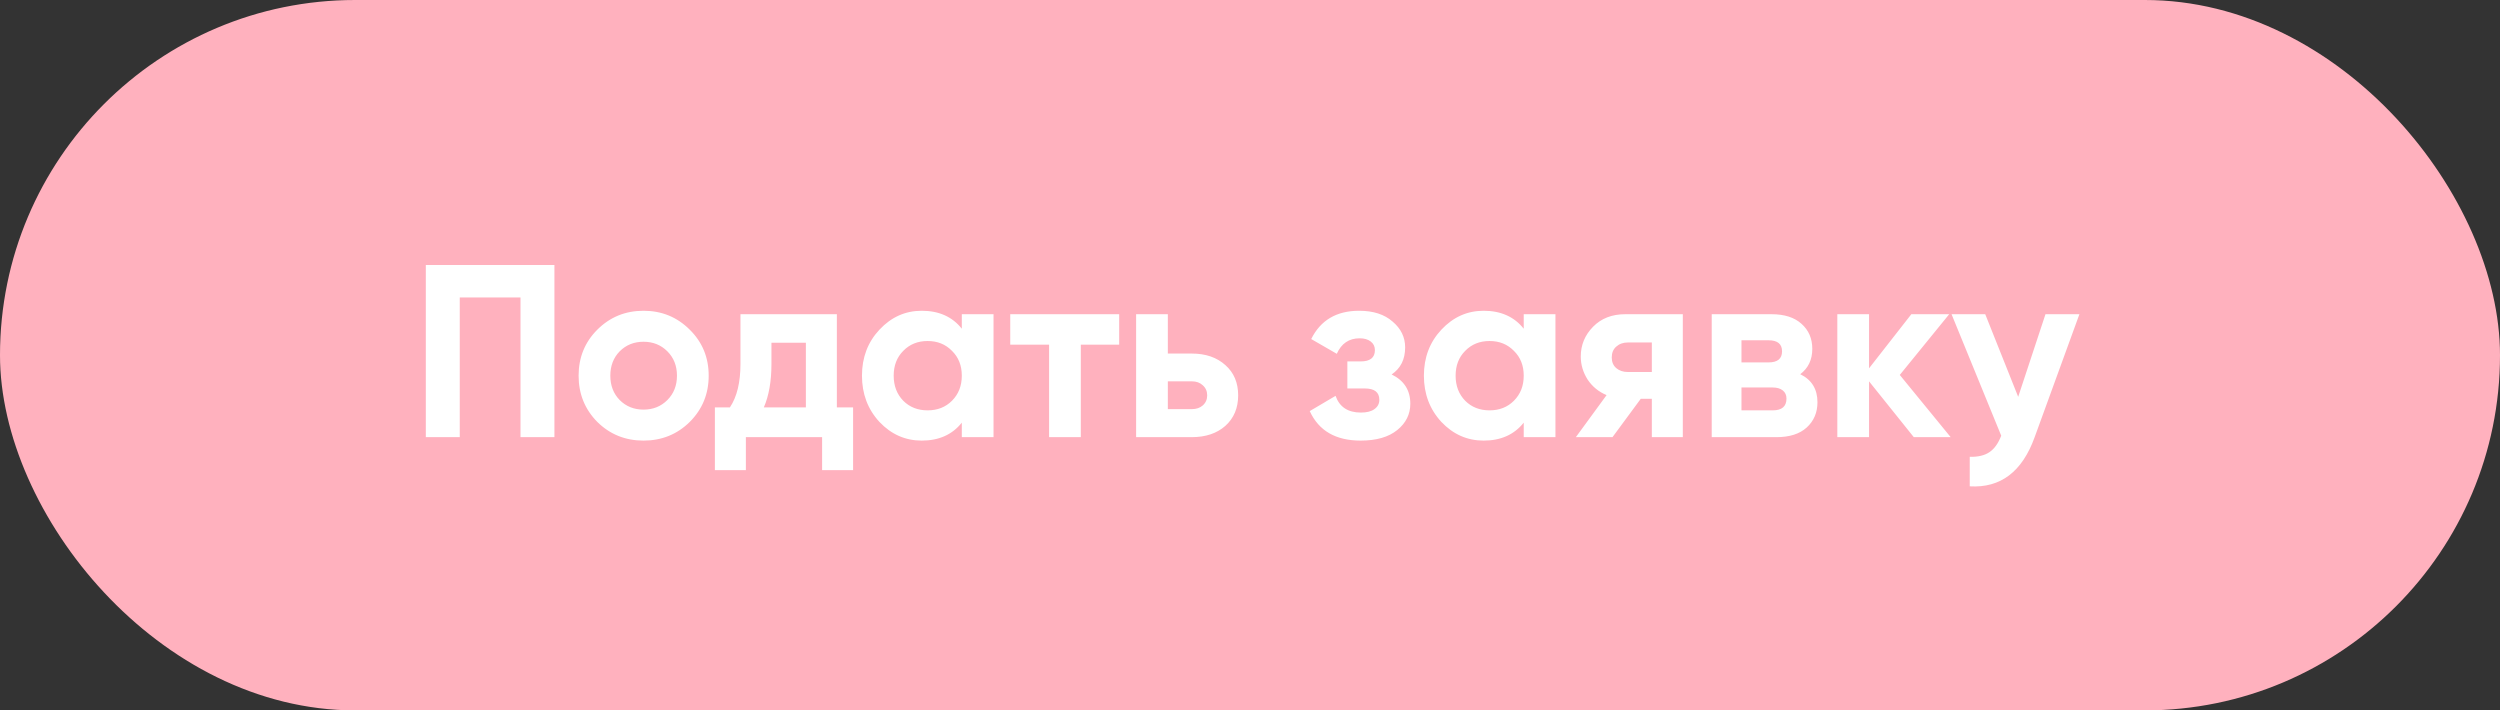 <?xml version="1.0" encoding="UTF-8"?> <svg xmlns="http://www.w3.org/2000/svg" width="183" height="52" viewBox="0 0 183 52" fill="none"><rect x="0" y="0" width="183" height="52" fill="#333333" stroke="none"/> <rect width="183" height="52" rx="26" fill="#FFB1BE"></rect> <path d="M40.584 19.4V32H38.1V21.776H33.654V32H31.17V19.4H40.584ZM50.49 30.884C49.566 31.796 48.438 32.252 47.106 32.252C45.774 32.252 44.646 31.796 43.722 30.884C42.81 29.96 42.354 28.832 42.354 27.5C42.354 26.168 42.81 25.046 43.722 24.134C44.646 23.21 45.774 22.748 47.106 22.748C48.438 22.748 49.566 23.21 50.49 24.134C51.414 25.046 51.876 26.168 51.876 27.5C51.876 28.832 51.414 29.96 50.49 30.884ZM45.36 29.282C45.828 29.75 46.41 29.984 47.106 29.984C47.802 29.984 48.384 29.75 48.852 29.282C49.32 28.814 49.554 28.22 49.554 27.5C49.554 26.78 49.32 26.186 48.852 25.718C48.384 25.25 47.802 25.016 47.106 25.016C46.41 25.016 45.828 25.25 45.36 25.718C44.904 26.186 44.676 26.78 44.676 27.5C44.676 28.22 44.904 28.814 45.36 29.282ZM61.258 29.822H62.446V34.412H60.178V32H54.598V34.412H52.33V29.822H53.428C53.944 29.054 54.202 27.992 54.202 26.636V23H61.258V29.822ZM55.912 29.822H58.99V25.088H56.47V26.636C56.47 27.908 56.284 28.97 55.912 29.822ZM70.404 23H72.726V32H70.404V30.938C69.708 31.814 68.73 32.252 67.47 32.252C66.27 32.252 65.238 31.796 64.374 30.884C63.522 29.96 63.096 28.832 63.096 27.5C63.096 26.168 63.522 25.046 64.374 24.134C65.238 23.21 66.27 22.748 67.47 22.748C68.73 22.748 69.708 23.186 70.404 24.062V23ZM66.12 29.336C66.588 29.804 67.182 30.038 67.902 30.038C68.622 30.038 69.216 29.804 69.684 29.336C70.164 28.856 70.404 28.244 70.404 27.5C70.404 26.756 70.164 26.15 69.684 25.682C69.216 25.202 68.622 24.962 67.902 24.962C67.182 24.962 66.588 25.202 66.12 25.682C65.652 26.15 65.418 26.756 65.418 27.5C65.418 28.244 65.652 28.856 66.12 29.336ZM81.924 23V25.232H79.115V32H76.793V25.232H73.95V23H81.924ZM87.232 25.88C88.252 25.88 89.074 26.162 89.698 26.726C90.322 27.278 90.634 28.016 90.634 28.94C90.634 29.864 90.322 30.608 89.698 31.172C89.074 31.724 88.252 32 87.232 32H83.164V23H85.486V25.88H87.232ZM87.25 29.948C87.574 29.948 87.838 29.858 88.042 29.678C88.258 29.486 88.366 29.24 88.366 28.94C88.366 28.64 88.258 28.394 88.042 28.202C87.838 28.01 87.574 27.914 87.25 27.914H85.486V29.948H87.25ZM101.867 27.41C102.779 27.854 103.235 28.568 103.235 29.552C103.235 30.32 102.917 30.962 102.281 31.478C101.645 31.994 100.751 32.252 99.599 32.252C97.775 32.252 96.533 31.532 95.873 30.092L97.763 28.976C98.051 29.792 98.669 30.2 99.617 30.2C100.049 30.2 100.379 30.116 100.607 29.948C100.847 29.78 100.967 29.552 100.967 29.264C100.967 28.712 100.613 28.436 99.905 28.436H98.627V26.456H99.599C100.295 26.456 100.643 26.18 100.643 25.628C100.643 25.364 100.541 25.154 100.337 24.998C100.133 24.842 99.863 24.764 99.527 24.764C98.747 24.764 98.189 25.142 97.853 25.898L95.981 24.818C96.665 23.438 97.835 22.748 99.491 22.748C100.523 22.748 101.339 23.012 101.939 23.54C102.551 24.056 102.857 24.686 102.857 25.43C102.857 26.306 102.527 26.966 101.867 27.41ZM111.537 23H113.859V32H111.537V30.938C110.841 31.814 109.863 32.252 108.603 32.252C107.403 32.252 106.371 31.796 105.507 30.884C104.655 29.96 104.229 28.832 104.229 27.5C104.229 26.168 104.655 25.046 105.507 24.134C106.371 23.21 107.403 22.748 108.603 22.748C109.863 22.748 110.841 23.186 111.537 24.062V23ZM107.253 29.336C107.721 29.804 108.315 30.038 109.035 30.038C109.755 30.038 110.349 29.804 110.817 29.336C111.297 28.856 111.537 28.244 111.537 27.5C111.537 26.756 111.297 26.15 110.817 25.682C110.349 25.202 109.755 24.962 109.035 24.962C108.315 24.962 107.721 25.202 107.253 25.682C106.785 26.15 106.551 26.756 106.551 27.5C106.551 28.244 106.785 28.856 107.253 29.336ZM123.182 23V32H120.914V29.192H120.104L118.034 32H115.352L117.602 28.922C117.026 28.682 116.564 28.304 116.216 27.788C115.88 27.26 115.712 26.696 115.712 26.096C115.712 25.256 116.012 24.53 116.612 23.918C117.212 23.306 117.998 23 118.97 23H123.182ZM119.15 25.07C118.814 25.07 118.532 25.172 118.304 25.376C118.088 25.568 117.98 25.832 117.98 26.168C117.98 26.492 118.088 26.75 118.304 26.942C118.532 27.134 118.814 27.23 119.15 27.23H120.914V25.07H119.15ZM131.778 27.392C132.618 27.8 133.038 28.484 133.038 29.444C133.038 30.2 132.774 30.818 132.246 31.298C131.73 31.766 130.992 32 130.032 32H125.298V23H129.672C130.62 23 131.352 23.234 131.868 23.702C132.396 24.17 132.66 24.782 132.66 25.538C132.66 26.33 132.366 26.948 131.778 27.392ZM129.456 24.908H127.476V26.528H129.456C130.116 26.528 130.446 26.258 130.446 25.718C130.446 25.178 130.116 24.908 129.456 24.908ZM129.762 30.038C130.434 30.038 130.77 29.75 130.77 29.174C130.77 28.922 130.68 28.724 130.5 28.58C130.32 28.436 130.074 28.364 129.762 28.364H127.476V30.038H129.762ZM142.79 32H140.09L136.814 27.914V32H134.492V23H136.814V26.96L139.91 23H142.682L139.064 27.446L142.79 32ZM149.729 23H152.213L148.937 32C148.025 34.532 146.441 35.732 144.185 35.6V33.44C144.797 33.452 145.277 33.338 145.625 33.098C145.985 32.858 146.273 32.456 146.489 31.892L142.853 23H145.319L147.731 29.048L149.729 23Z" fill="white"></path> </svg> 